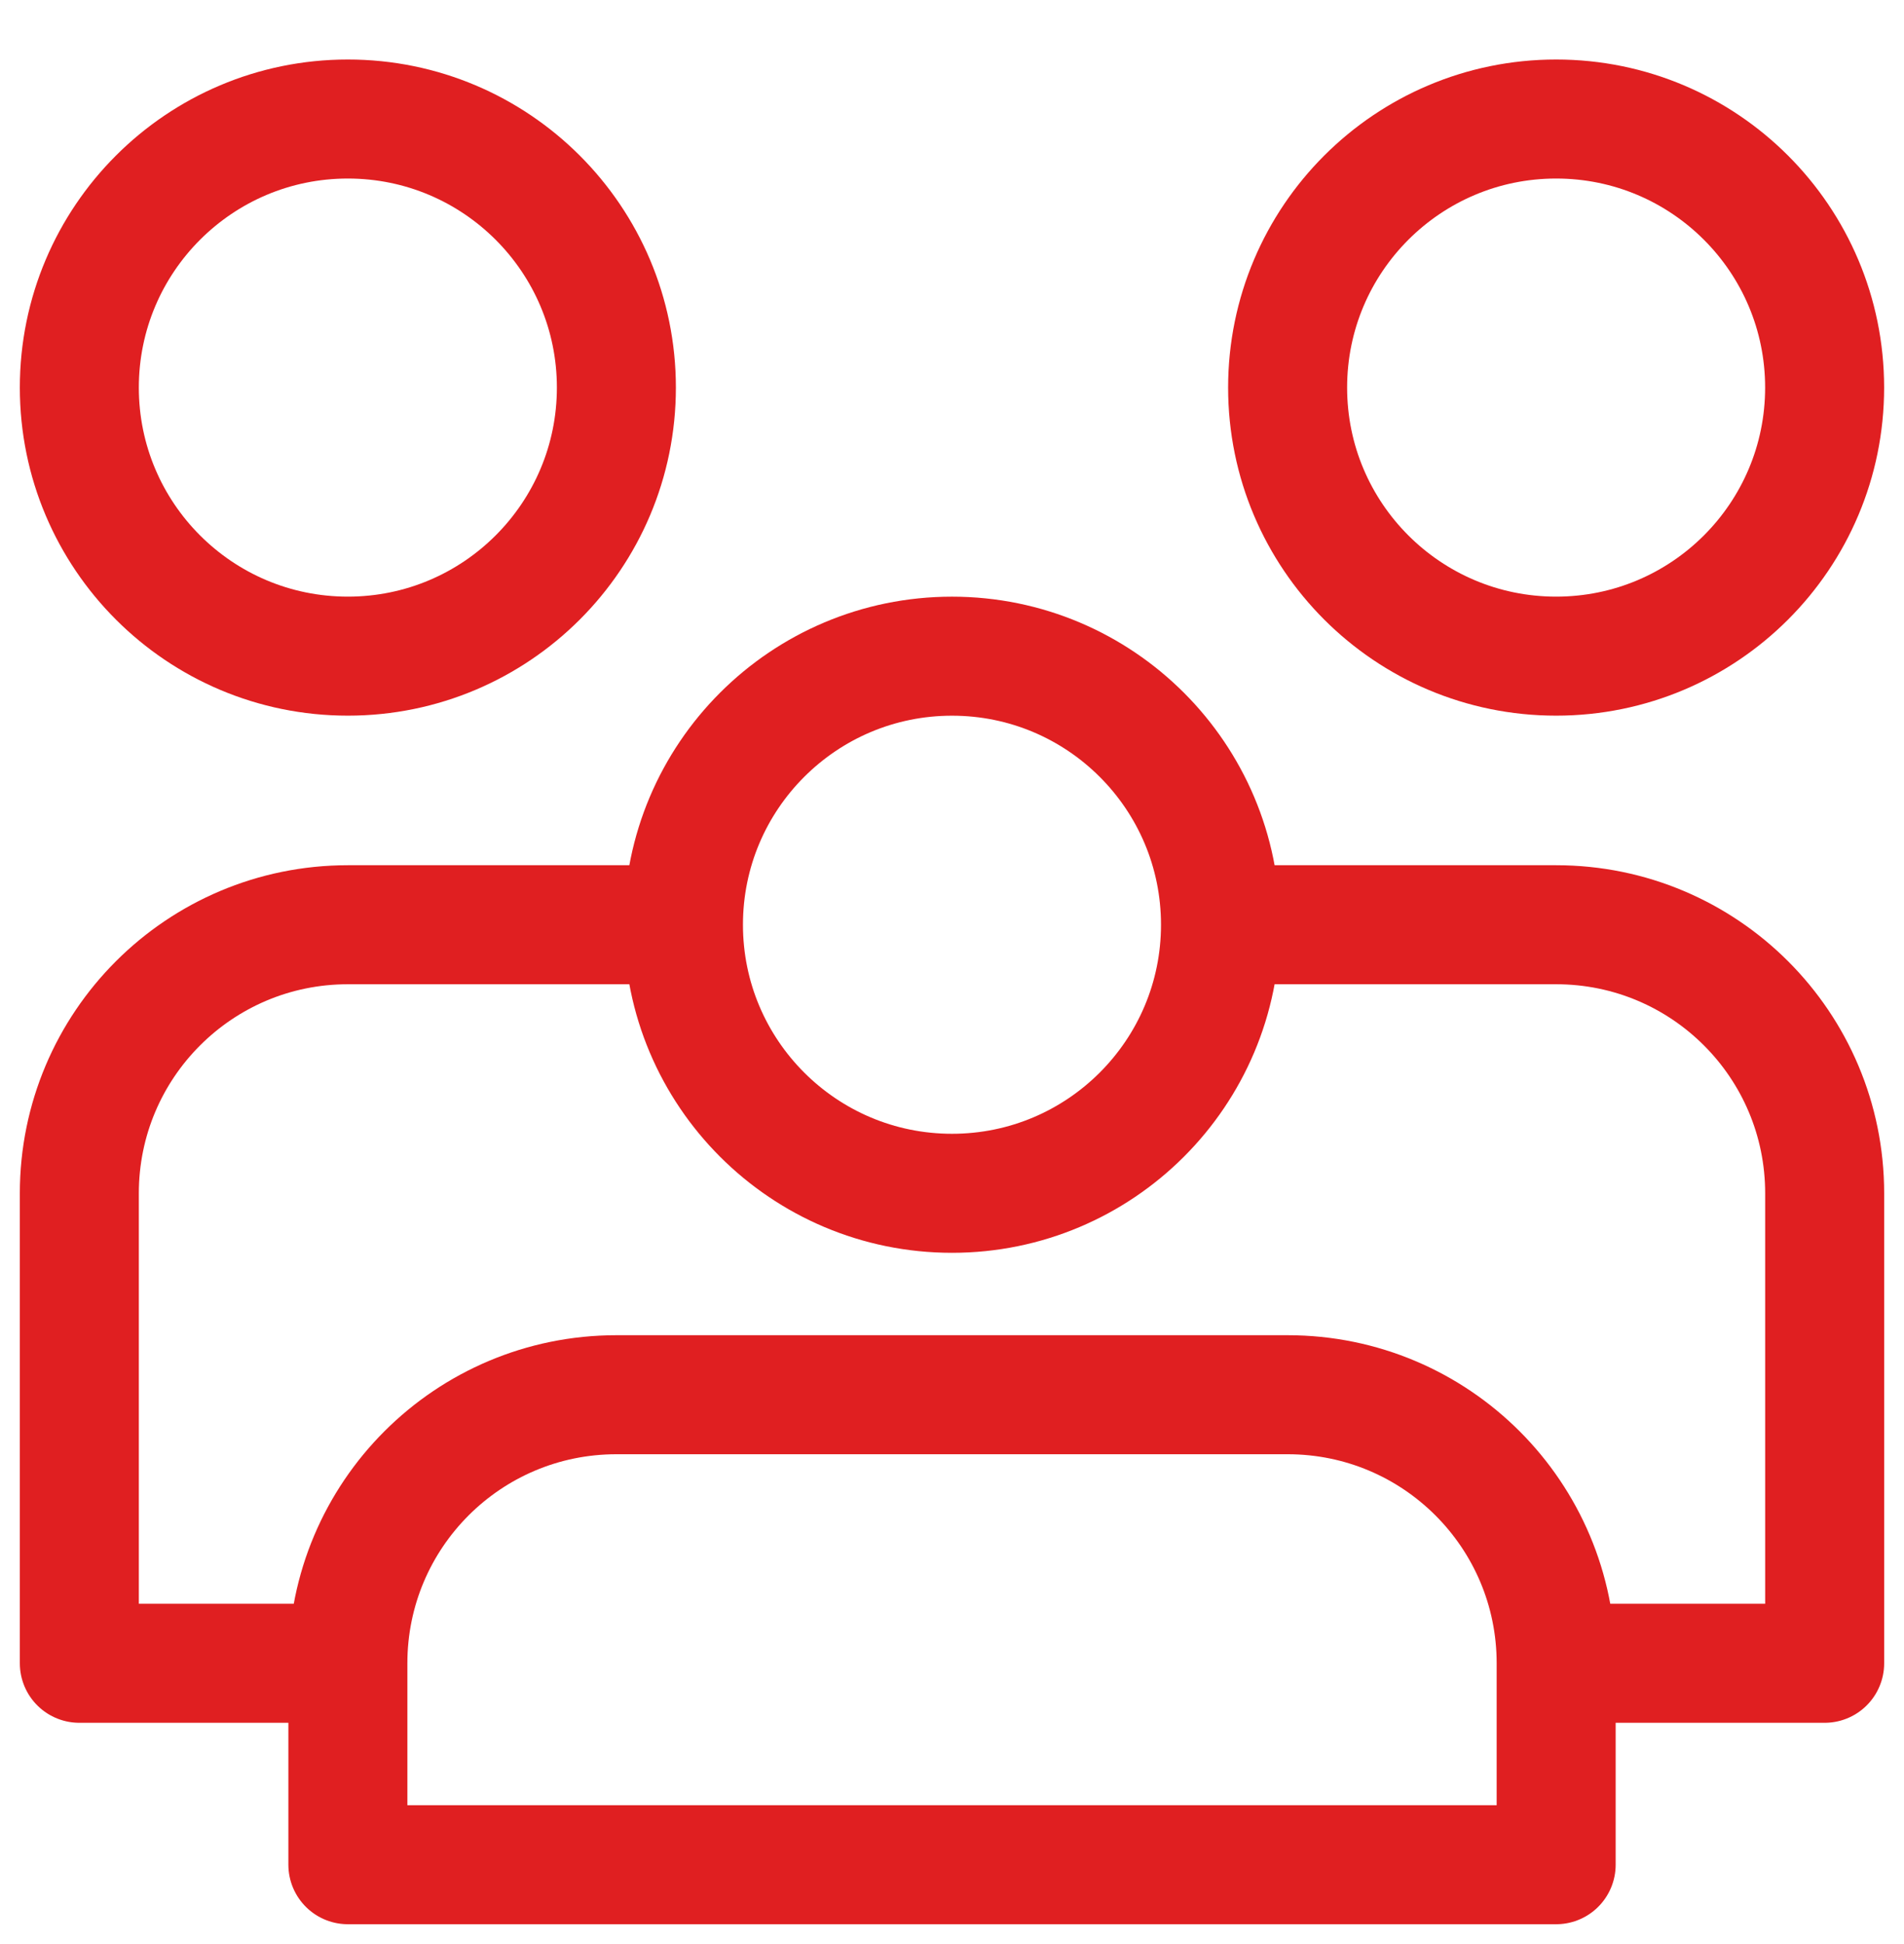 <svg width="48" height="49" viewBox="0 0 48 49" fill="none" xmlns="http://www.w3.org/2000/svg">
<g clip-path="url(#clip0_4130_15834)">
<path d="M15.539 35.154H32.462C36.202 35.154 39.231 38.183 39.231 41.923V47H8.77V41.923C8.77 38.183 11.799 35.154 15.539 35.154Z" stroke="#E01F21" stroke-width="3" stroke-linejoin="round"/>
<path d="M24 30.077C27.738 30.077 30.769 27.046 30.769 23.308C30.769 19.569 27.738 16.539 24 16.539C20.261 16.539 17.23 19.569 17.23 23.308C17.23 27.046 20.261 30.077 24 30.077Z" stroke="#E01F21" stroke-width="3" stroke-linejoin="round"/>
<path d="M8.769 16.538C12.508 16.538 15.539 13.508 15.539 9.769C15.539 6.031 12.508 3 8.769 3C5.031 3 2 6.031 2 9.769C2 13.508 5.031 16.538 8.769 16.538Z" stroke="#E01F21" stroke-width="3" stroke-linejoin="round"/>
<path d="M39.23 16.538C42.969 16.538 45.999 13.508 45.999 9.769C45.999 6.031 42.969 3 39.23 3C35.492 3 32.461 6.031 32.461 9.769C32.461 13.508 35.492 16.538 39.23 16.538Z" stroke="#E01F21" stroke-width="3" stroke-linejoin="round"/>
<path d="M17.231 23.308H8.769C5.029 23.308 2 26.337 2 30.077V41.923H8.769" stroke="#E01F21" stroke-width="3" stroke-linejoin="round"/>
<path d="M30.77 23.308H39.231C42.971 23.308 46 26.337 46 30.077V41.923H39.231" stroke="#E01F21" stroke-width="3" stroke-linejoin="round"/>
</g>
<defs>
<clipPath id="clip0_4130_15834">
<rect width="48" height="48" fill="white" transform="translate(0 0.5)"/>
</clipPath>
</defs>
</svg>
